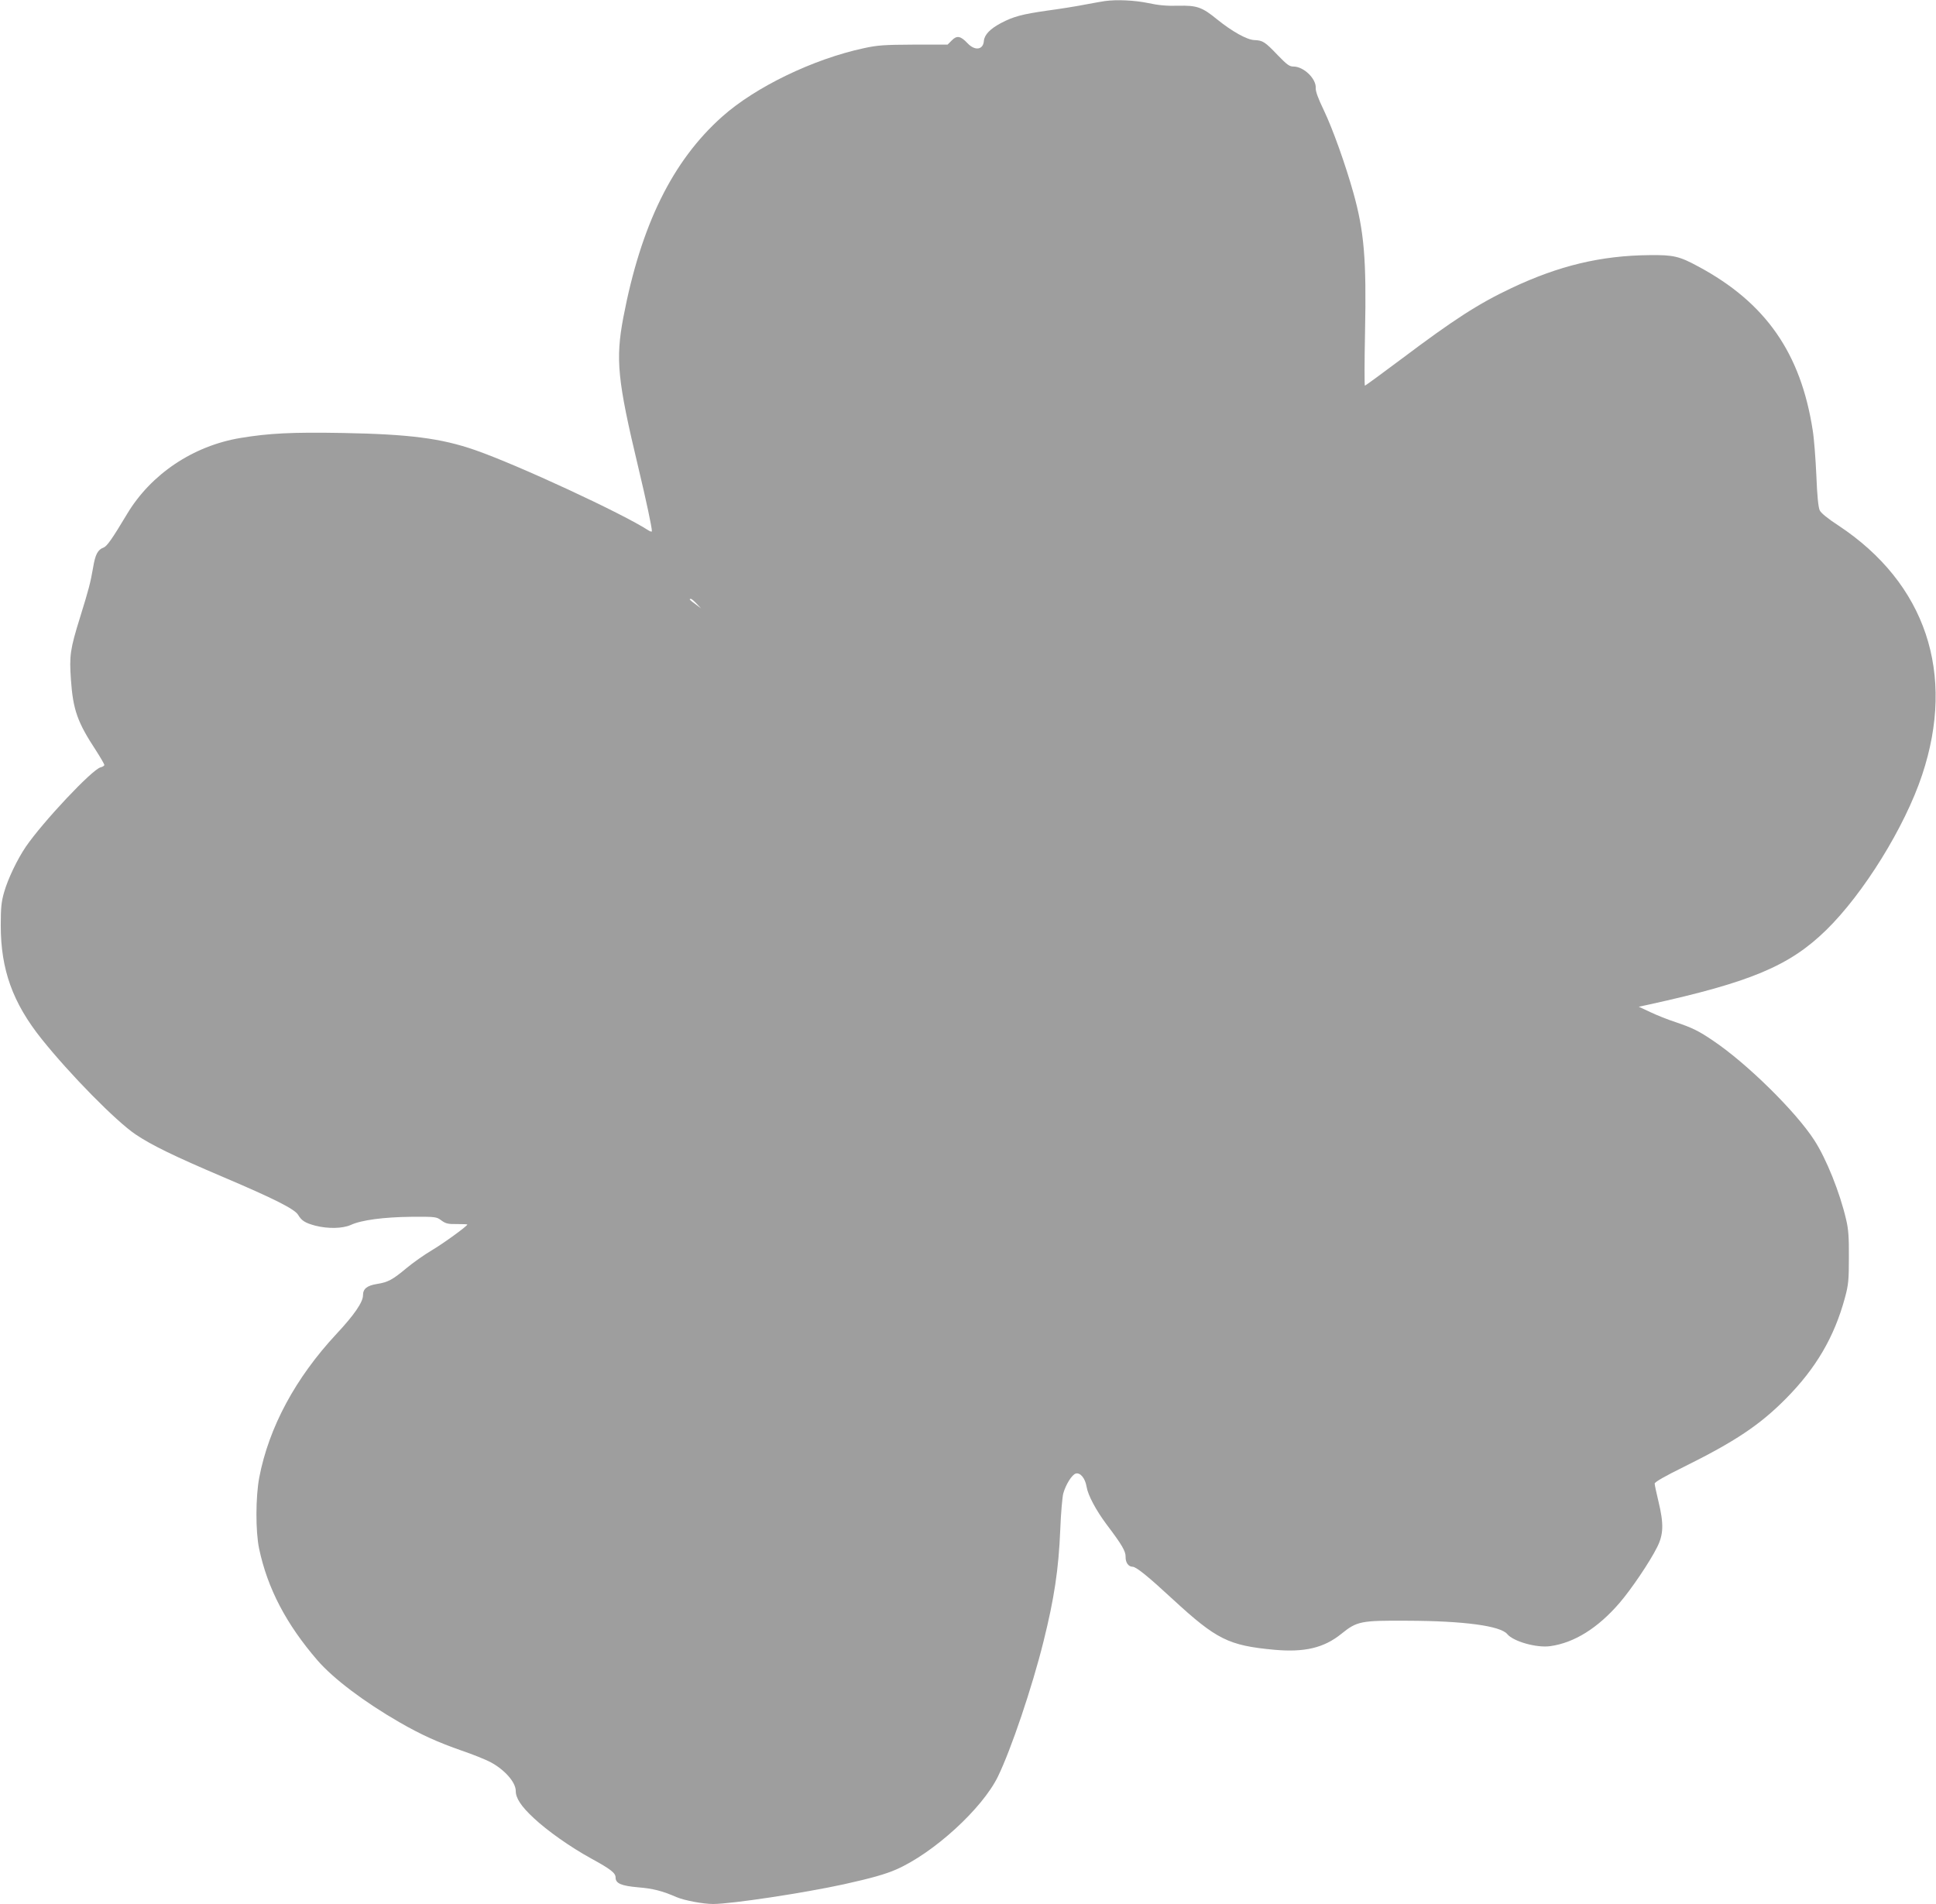 <?xml version="1.0" standalone="no"?>
<!DOCTYPE svg PUBLIC "-//W3C//DTD SVG 20010904//EN"
 "http://www.w3.org/TR/2001/REC-SVG-20010904/DTD/svg10.dtd">
<svg version="1.0" xmlns="http://www.w3.org/2000/svg"
 width="1280pt" height="1259pt" viewBox="0 0 1280 1259"
 preserveAspectRatio="xMidYMid meet">
<g transform="translate(0,1259) scale(0.1,-0.1)"
fill="#9e9e9e" stroke="none">
<path d="M7305 12583 c-16 -2 -75 -13 -130 -23 -55 -11 -167 -29 -250 -40
-167 -24 -224 -39 -306 -82 -72 -38 -110 -77 -114 -118 -4 -60 -59 -68 -108
-16 -46 49 -71 53 -104 19 l-28 -28 -225 0 c-196 -1 -239 -4 -330 -24 -334
-72 -715 -256 -935 -452 -329 -293 -537 -716 -654 -1329 -52 -277 -39 -413 99
-990 53 -222 90 -396 90 -422 0 -6 -10 -3 -23 5 -170 111 -864 433 -1146 531
-224 78 -435 105 -876 113 -338 6 -487 -2 -675 -33 -313 -52 -592 -239 -750
-503 -97 -162 -132 -212 -154 -221 -40 -15 -56 -45 -71 -136 -17 -97 -27 -137
-85 -324 -67 -215 -72 -255 -61 -415 14 -199 43 -281 166 -468 30 -47 55 -90
55 -95 0 -5 -11 -13 -25 -16 -56 -14 -382 -361 -495 -526 -56 -83 -117 -210
-142 -297 -19 -65 -23 -103 -23 -223 0 -291 79 -511 270 -750 187 -234 491
-543 621 -631 107 -72 257 -145 584 -284 331 -141 467 -209 491 -248 23 -39
47 -54 115 -72 83 -21 179 -19 233 5 71 33 220 52 401 54 161 1 166 0 198 -24
29 -21 44 -25 103 -24 38 0 69 -1 69 -3 0 -10 -161 -127 -236 -171 -49 -29
-124 -82 -166 -117 -92 -77 -123 -94 -195 -105 -67 -11 -93 -32 -93 -75 0 -45
-58 -130 -175 -255 -271 -291 -447 -617 -511 -950 -24 -129 -25 -354 -1 -470
56 -264 179 -499 386 -739 105 -121 307 -274 543 -410 142 -82 256 -133 411
-187 71 -24 155 -58 188 -75 96 -51 169 -134 169 -192 0 -47 35 -101 119 -179
90 -84 239 -190 381 -268 128 -70 160 -95 160 -125 0 -39 37 -55 151 -65 97
-8 156 -23 253 -65 52 -22 175 -45 241 -45 121 0 602 73 863 130 185 41 276
67 347 98 247 108 570 403 673 615 87 179 226 590 301 892 71 285 100 476 111
740 4 110 14 218 20 240 17 60 57 123 82 131 30 9 63 -31 72 -87 9 -56 62
-155 132 -249 103 -136 127 -178 126 -215 -1 -37 19 -65 46 -65 24 0 104 -65
267 -216 288 -265 367 -305 670 -333 199 -18 328 12 443 105 104 84 128 89
437 87 374 -1 615 -34 660 -88 40 -49 195 -93 285 -80 158 22 314 119 457 285
77 89 200 271 248 367 44 86 46 156 10 305 -14 57 -25 110 -25 118 0 10 68 49
192 110 339 168 503 277 676 452 199 201 320 408 390 667 23 85 26 116 26 266
1 132 -3 188 -18 250 -41 178 -131 403 -211 526 -122 189 -446 508 -668 657
-95 65 -139 86 -248 123 -50 16 -125 46 -167 66 l-77 36 65 14 c674 148 931
256 1173 492 248 242 521 683 635 1026 224 671 24 1268 -553 1650 -71 46 -116
83 -124 101 -9 19 -17 97 -22 229 -5 110 -15 244 -24 299 -79 512 -311 844
-755 1083 -127 69 -166 78 -325 76 -319 -3 -597 -69 -912 -218 -220 -104 -379
-207 -725 -467 -131 -98 -240 -178 -244 -178 -3 0 -3 159 1 353 10 483 -6 668
-77 922 -52 186 -137 424 -195 545 -38 79 -55 125 -54 148 4 61 -79 142 -147
142 -27 0 -43 12 -105 76 -84 88 -98 97 -154 99 -49 2 -147 57 -245 136 -100
82 -134 94 -258 91 -75 -2 -132 3 -200 18 -87 18 -204 24 -285 13z m-2699
-3985 l29 -31 -37 28 c-39 28 -45 35 -30 35 5 0 21 -14 38 -32z"/>
</g>
</svg>
